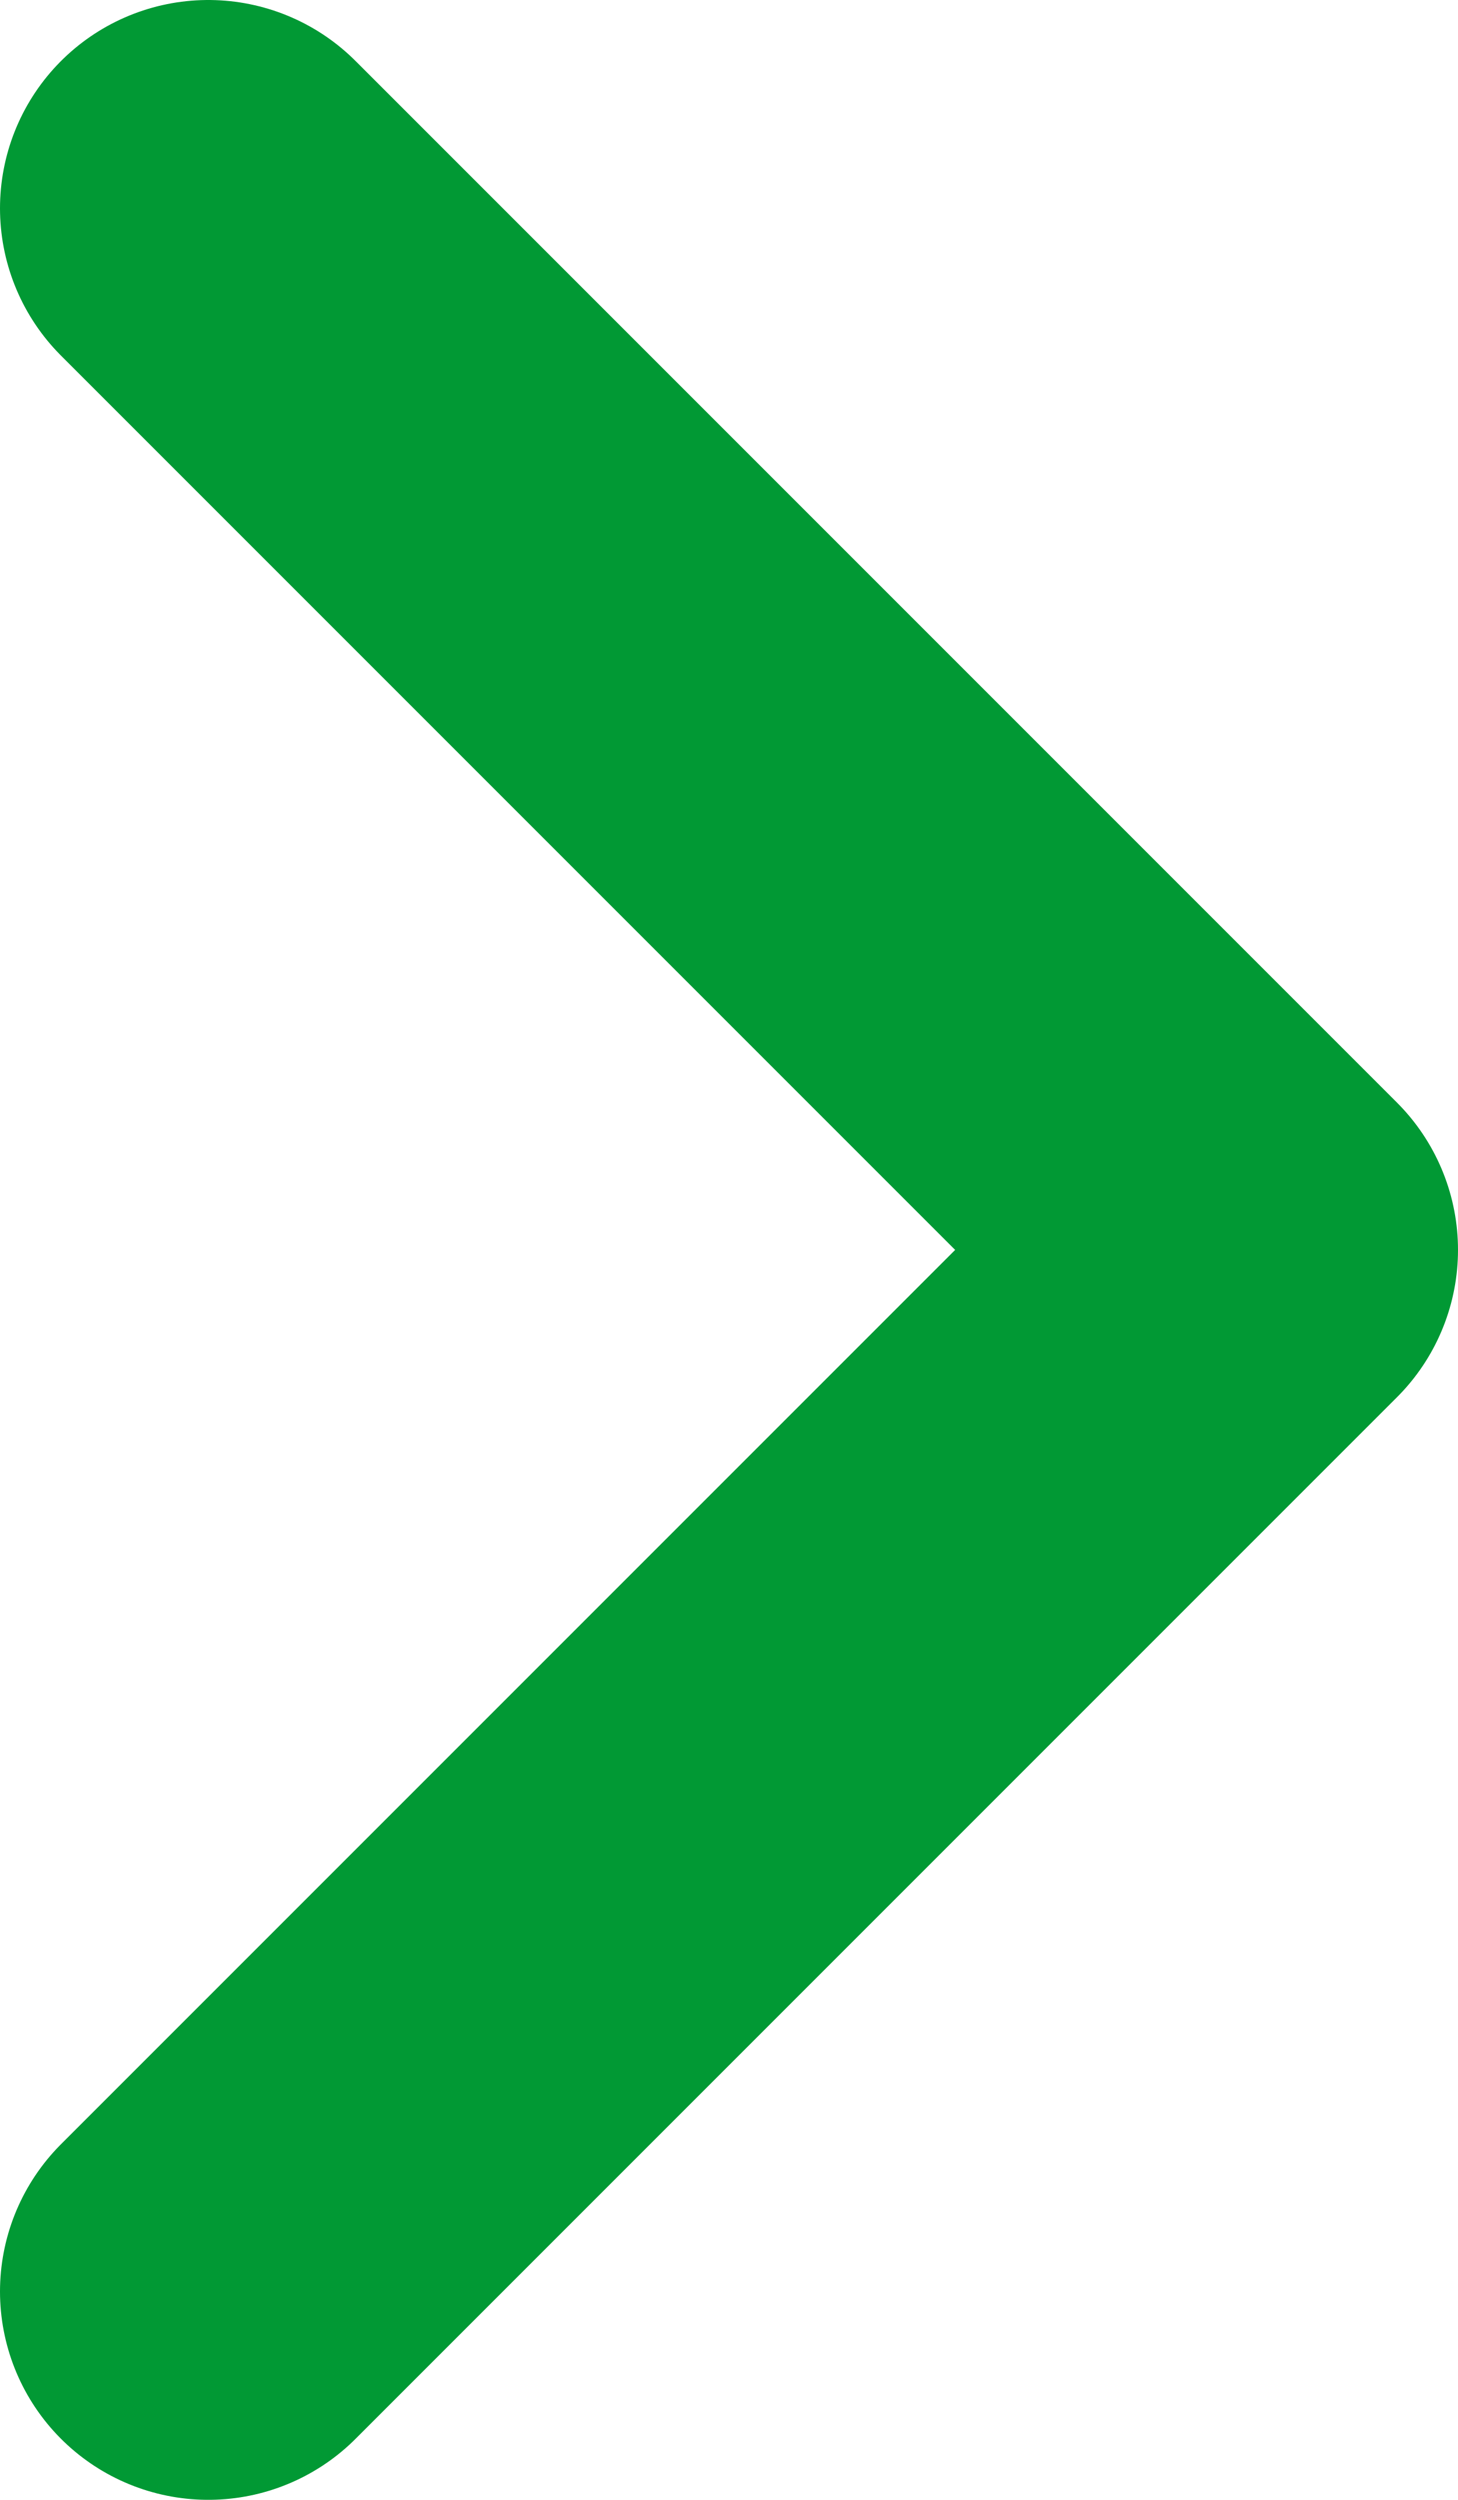 <svg width="7" height="12" viewBox="0 0 7 12" fill="none" xmlns="http://www.w3.org/2000/svg">
<path d="M1 11L6 6L1 1" stroke="#019934" stroke-width="2" stroke-linecap="round" stroke-linejoin="round"/>
</svg>

